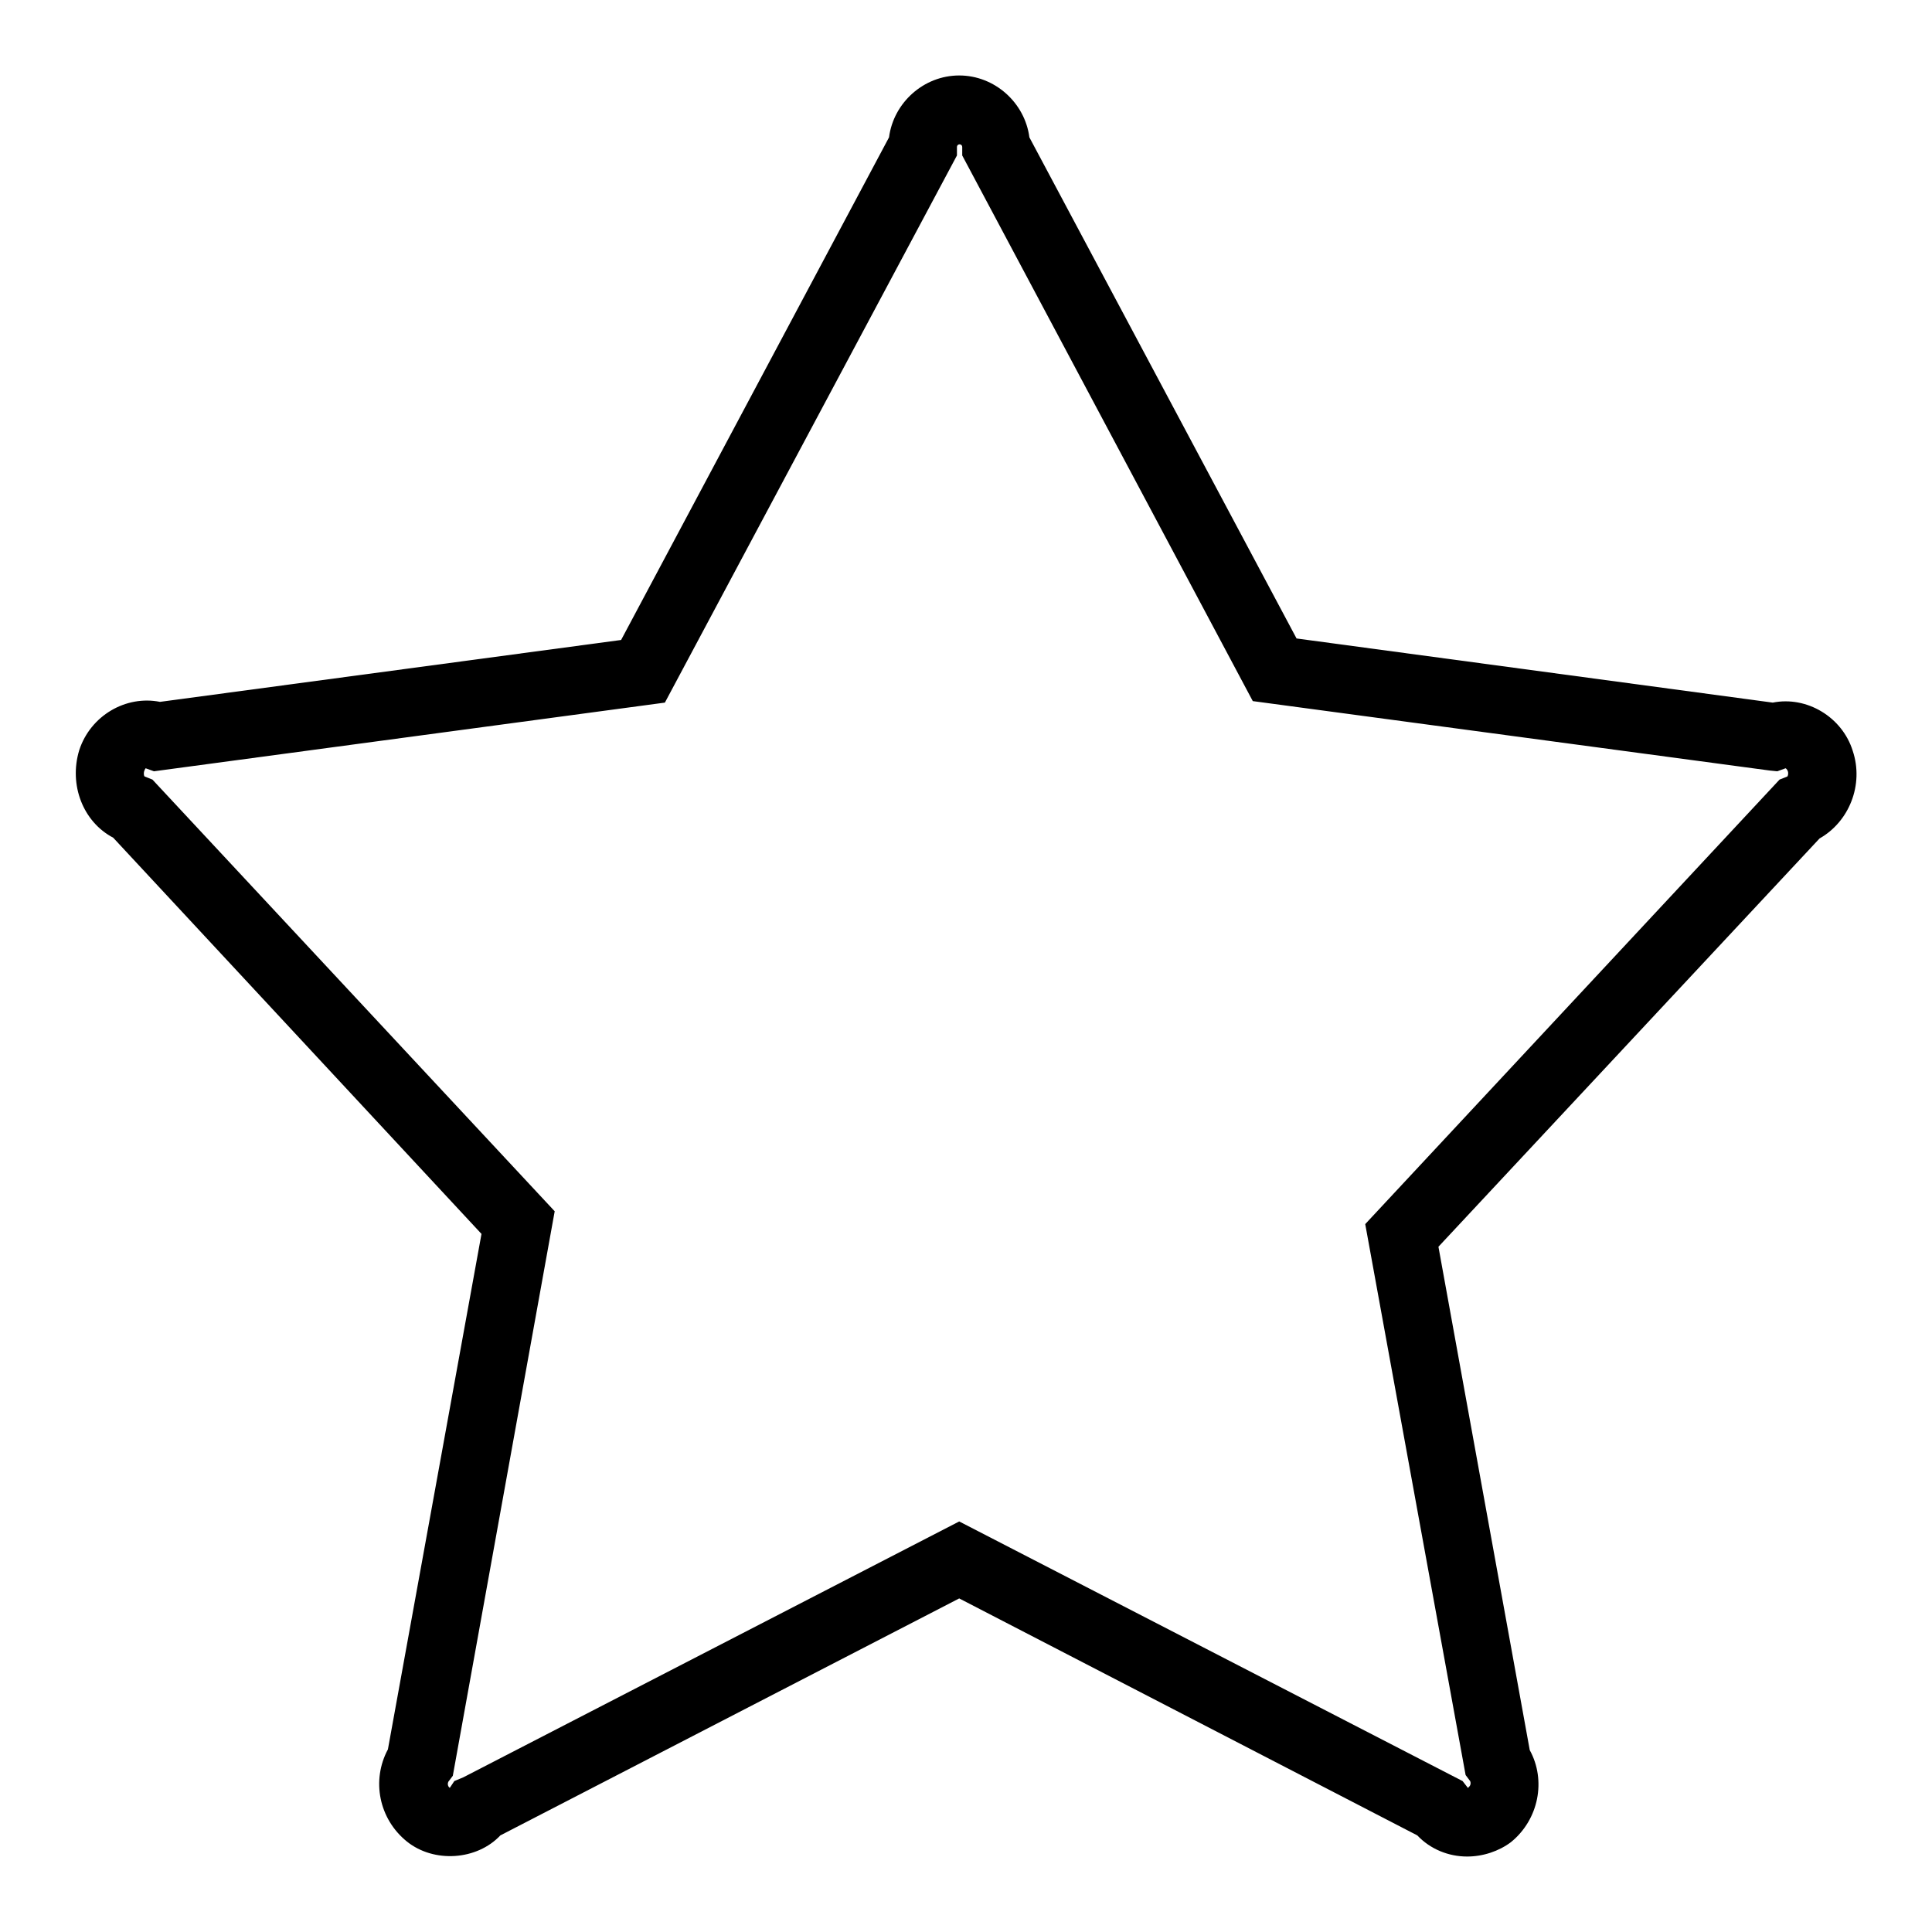 <?xml version="1.0" encoding="utf-8"?>
<!-- Svg Vector Icons : http://www.onlinewebfonts.com/icon -->
<!DOCTYPE svg PUBLIC "-//W3C//DTD SVG 1.1//EN" "http://www.w3.org/Graphics/SVG/1.1/DTD/svg11.dtd">
<svg version="1.1" xmlns="http://www.w3.org/2000/svg" xmlns:xlink="http://www.w3.org/1999/xlink" x="0px" y="0px" viewBox="0 0 256 256" enable-background="new 0 0 256 256" xml:space="preserve">
<g><g><path fill="#000000" d="M194.4,246L194.4,246c-2.5,0-4.9-1-6.6-2.8l-60.7-31.4l-60.8,31.4c-3.1,3.3-8.8,3.7-12.4,0.8c-3.7-3-4.7-8.1-2.5-12.2l12.4-68.3L15,111c-4-2.1-5.9-7-4.5-11.6c1.5-4.6,6.2-7.3,10.7-6.4l61.1-8.2l35.5-66.6c0.6-4.6,4.6-8.2,9.3-8.2c4.7,0,8.7,3.6,9.3,8.2l35.4,66.4l63.1,8.5c4.5-0.9,9.2,1.9,10.6,6.4c1.5,4.5-0.5,9.4-4.4,11.6l-50.5,54.1l12.1,66.7c2.2,4,1.2,9.2-2.5,12.2C198.6,245.3,196.5,246,194.4,246z M127.1,201.6l66.7,34.4l0.7,0.9c0,0,0.1,0,0.1-0.1c0.3-0.2,0.3-0.6,0.2-0.8l-0.6-0.8l-13.3-73l54.9-58.9l1-0.4c0.1,0,0.2-0.4,0.1-0.7c-0.1-0.3-0.3-0.4-0.3-0.4l-1.1,0.4l-1-0.1L166,92.9l-38.5-72.3v-1.1c0-0.5-0.7-0.5-0.7,0v1.1L88.1,93.1l-67.7,9.1l-1.1-0.4c0,0-0.1,0.1-0.2,0.4c-0.1,0.4,0,0.7,0.1,0.7l1,0.4l53.3,57.2L60,235.3l-0.6,0.8c-0.1,0.2-0.1,0.6,0.2,0.8l0.6-0.9l1.2-0.5L127.1,201.6z"/></g></g>
</svg>